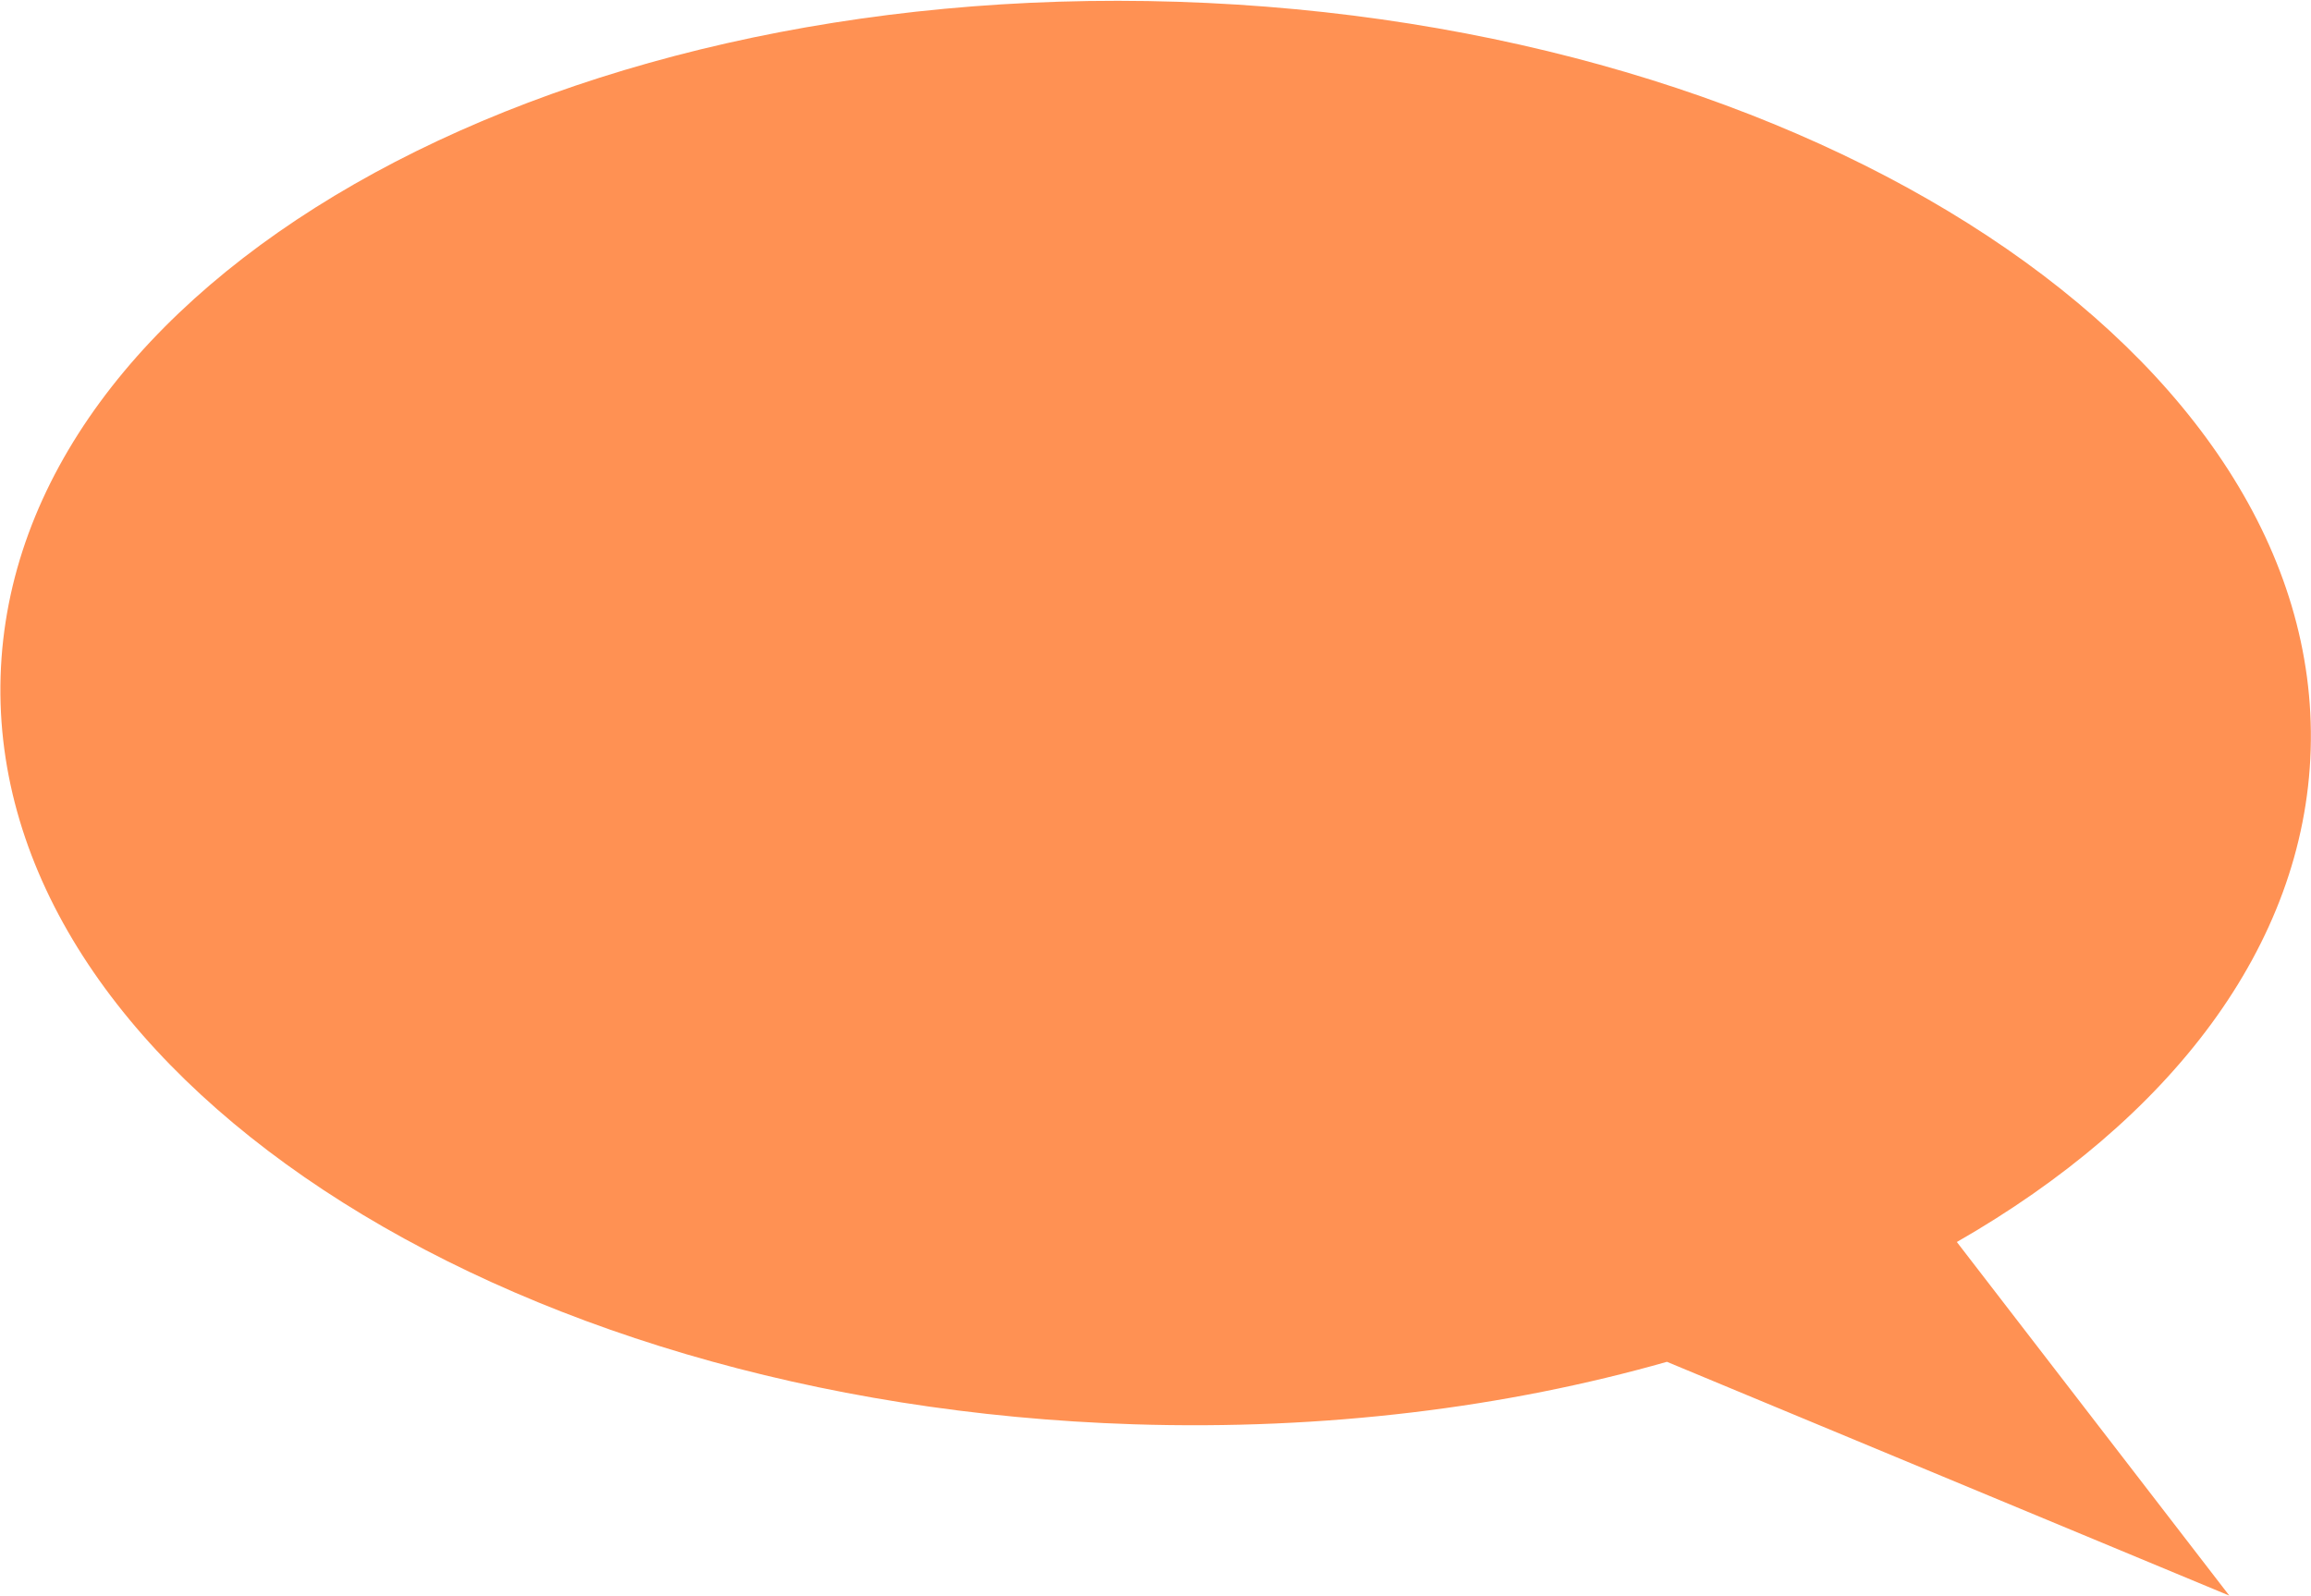 <?xml version="1.0" encoding="UTF-8"?> <svg xmlns="http://www.w3.org/2000/svg" width="2692" height="1860" viewBox="0 0 2692 1860" fill="none"> <path d="M1371.69 2.068C2114.75 25.763 2705.72 416.034 2691.62 873.719C2684.51 1102.56 2527.56 1304.97 2279.45 1447.17L2596.87 1859.2L1941.74 1586.76C1754.76 1639.97 1543.54 1666.66 1320.57 1659.55C577.51 1635.87 -13.405 1245.63 0.698 787.944C14.801 330.259 628.626 -21.627 1371.69 2.068" fill="#FF9153"></path> </svg> 
